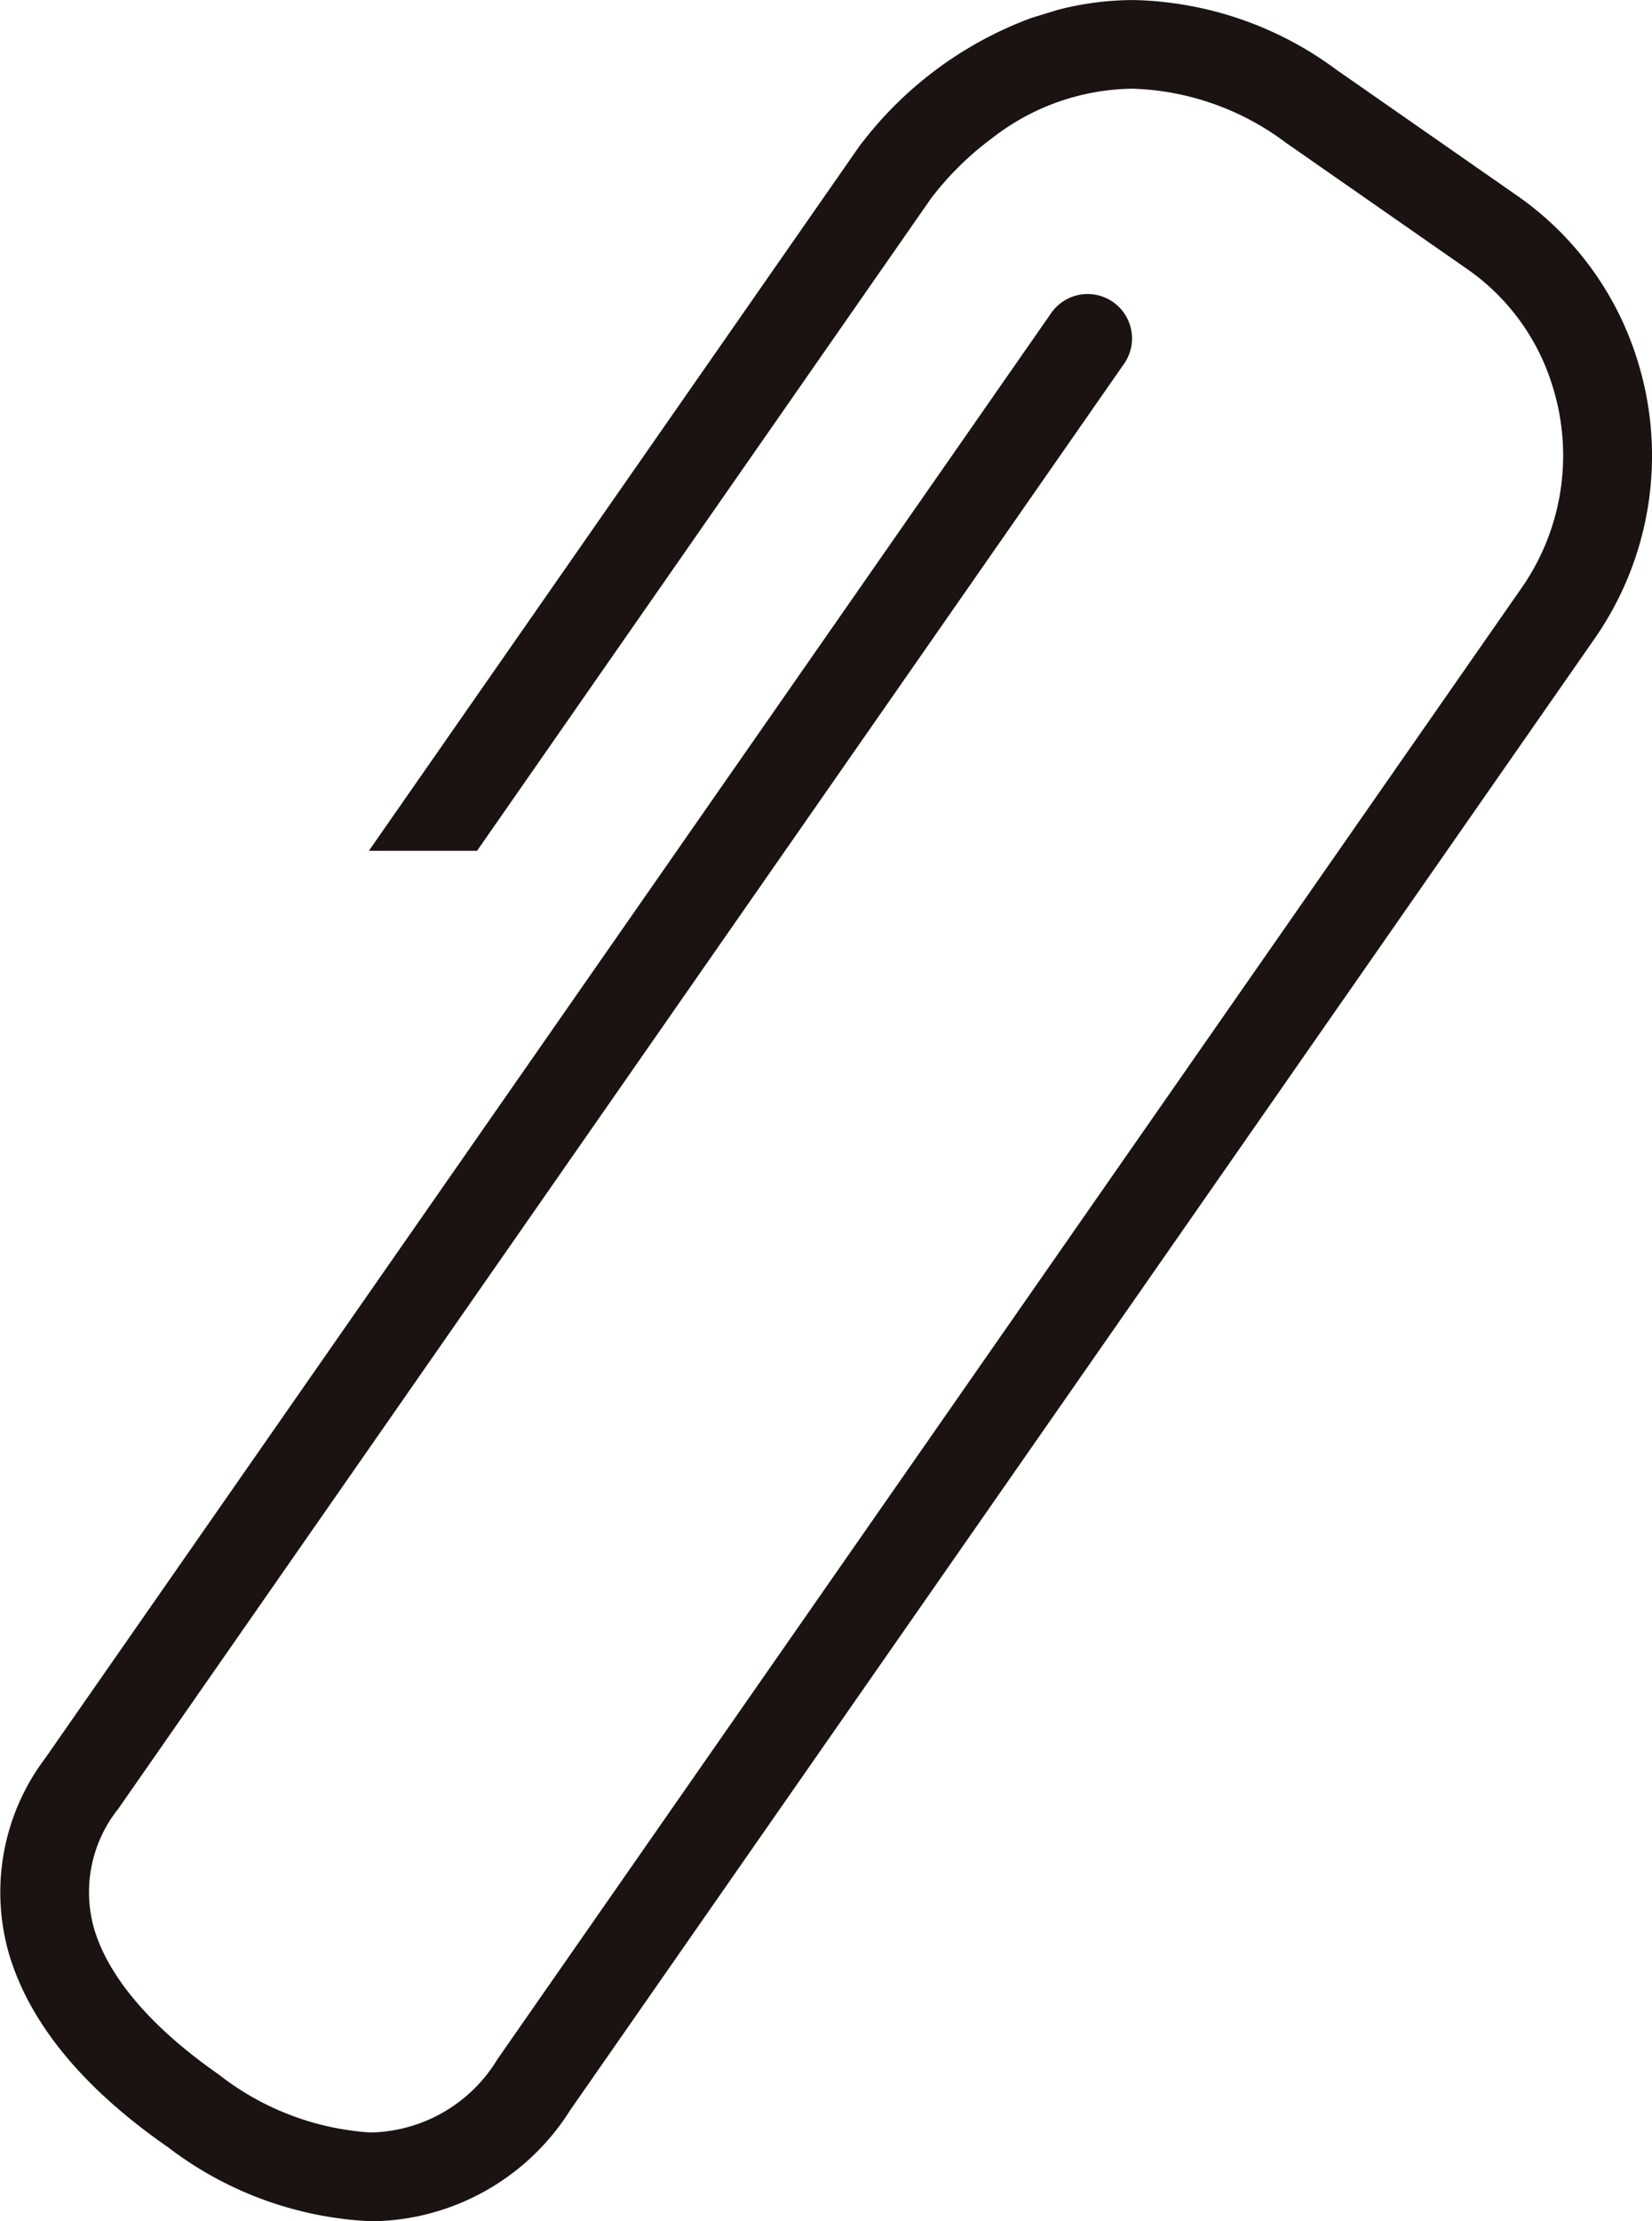 <svg xmlns="http://www.w3.org/2000/svg" width="67.882" height="91.218" viewBox="0 0 67.882 91.218">
  <path id="前面オブジェクトで型抜き_1" data-name="前面オブジェクトで型抜き 1" d="M275.473,96.728a14.823,14.823,0,0,1-8.371-3.041c-3.461-2.4-5.651-5.048-6.511-7.86a9.133,9.133,0,0,1,1.467-8.118L303.369,18.4a1.824,1.824,0,1,1,2.993,2.084L265.05,79.8a5.473,5.473,0,0,0-.97,4.964c.606,1.981,2.371,4.032,5.1,5.931a11.275,11.275,0,0,0,6.233,2.386,6.221,6.221,0,0,0,5.22-3L322.7,29.684a9.506,9.506,0,0,0,1.306-8.271,9.084,9.084,0,0,0-3.531-4.861l-7.45-5.189a11.036,11.036,0,0,0-6.3-2.211,9.551,9.551,0,0,0-5.756,2.028,12.521,12.521,0,0,0-2.518,2.483L279.8,40.449h-4.445l20.135-28.906a15.588,15.588,0,0,1,7.1-5.3l1.084-.331a12.424,12.424,0,0,1,3.112-.4,14.506,14.506,0,0,1,8.324,2.86l7.448,5.187a12.877,12.877,0,0,1,4.937,6.79,13.128,13.128,0,0,1-1.8,11.425L283.63,92.161A9.754,9.754,0,0,1,275.473,96.728Z" transform="translate(-260.198 -5.51)" fill="#1a1311"/>
</svg>
